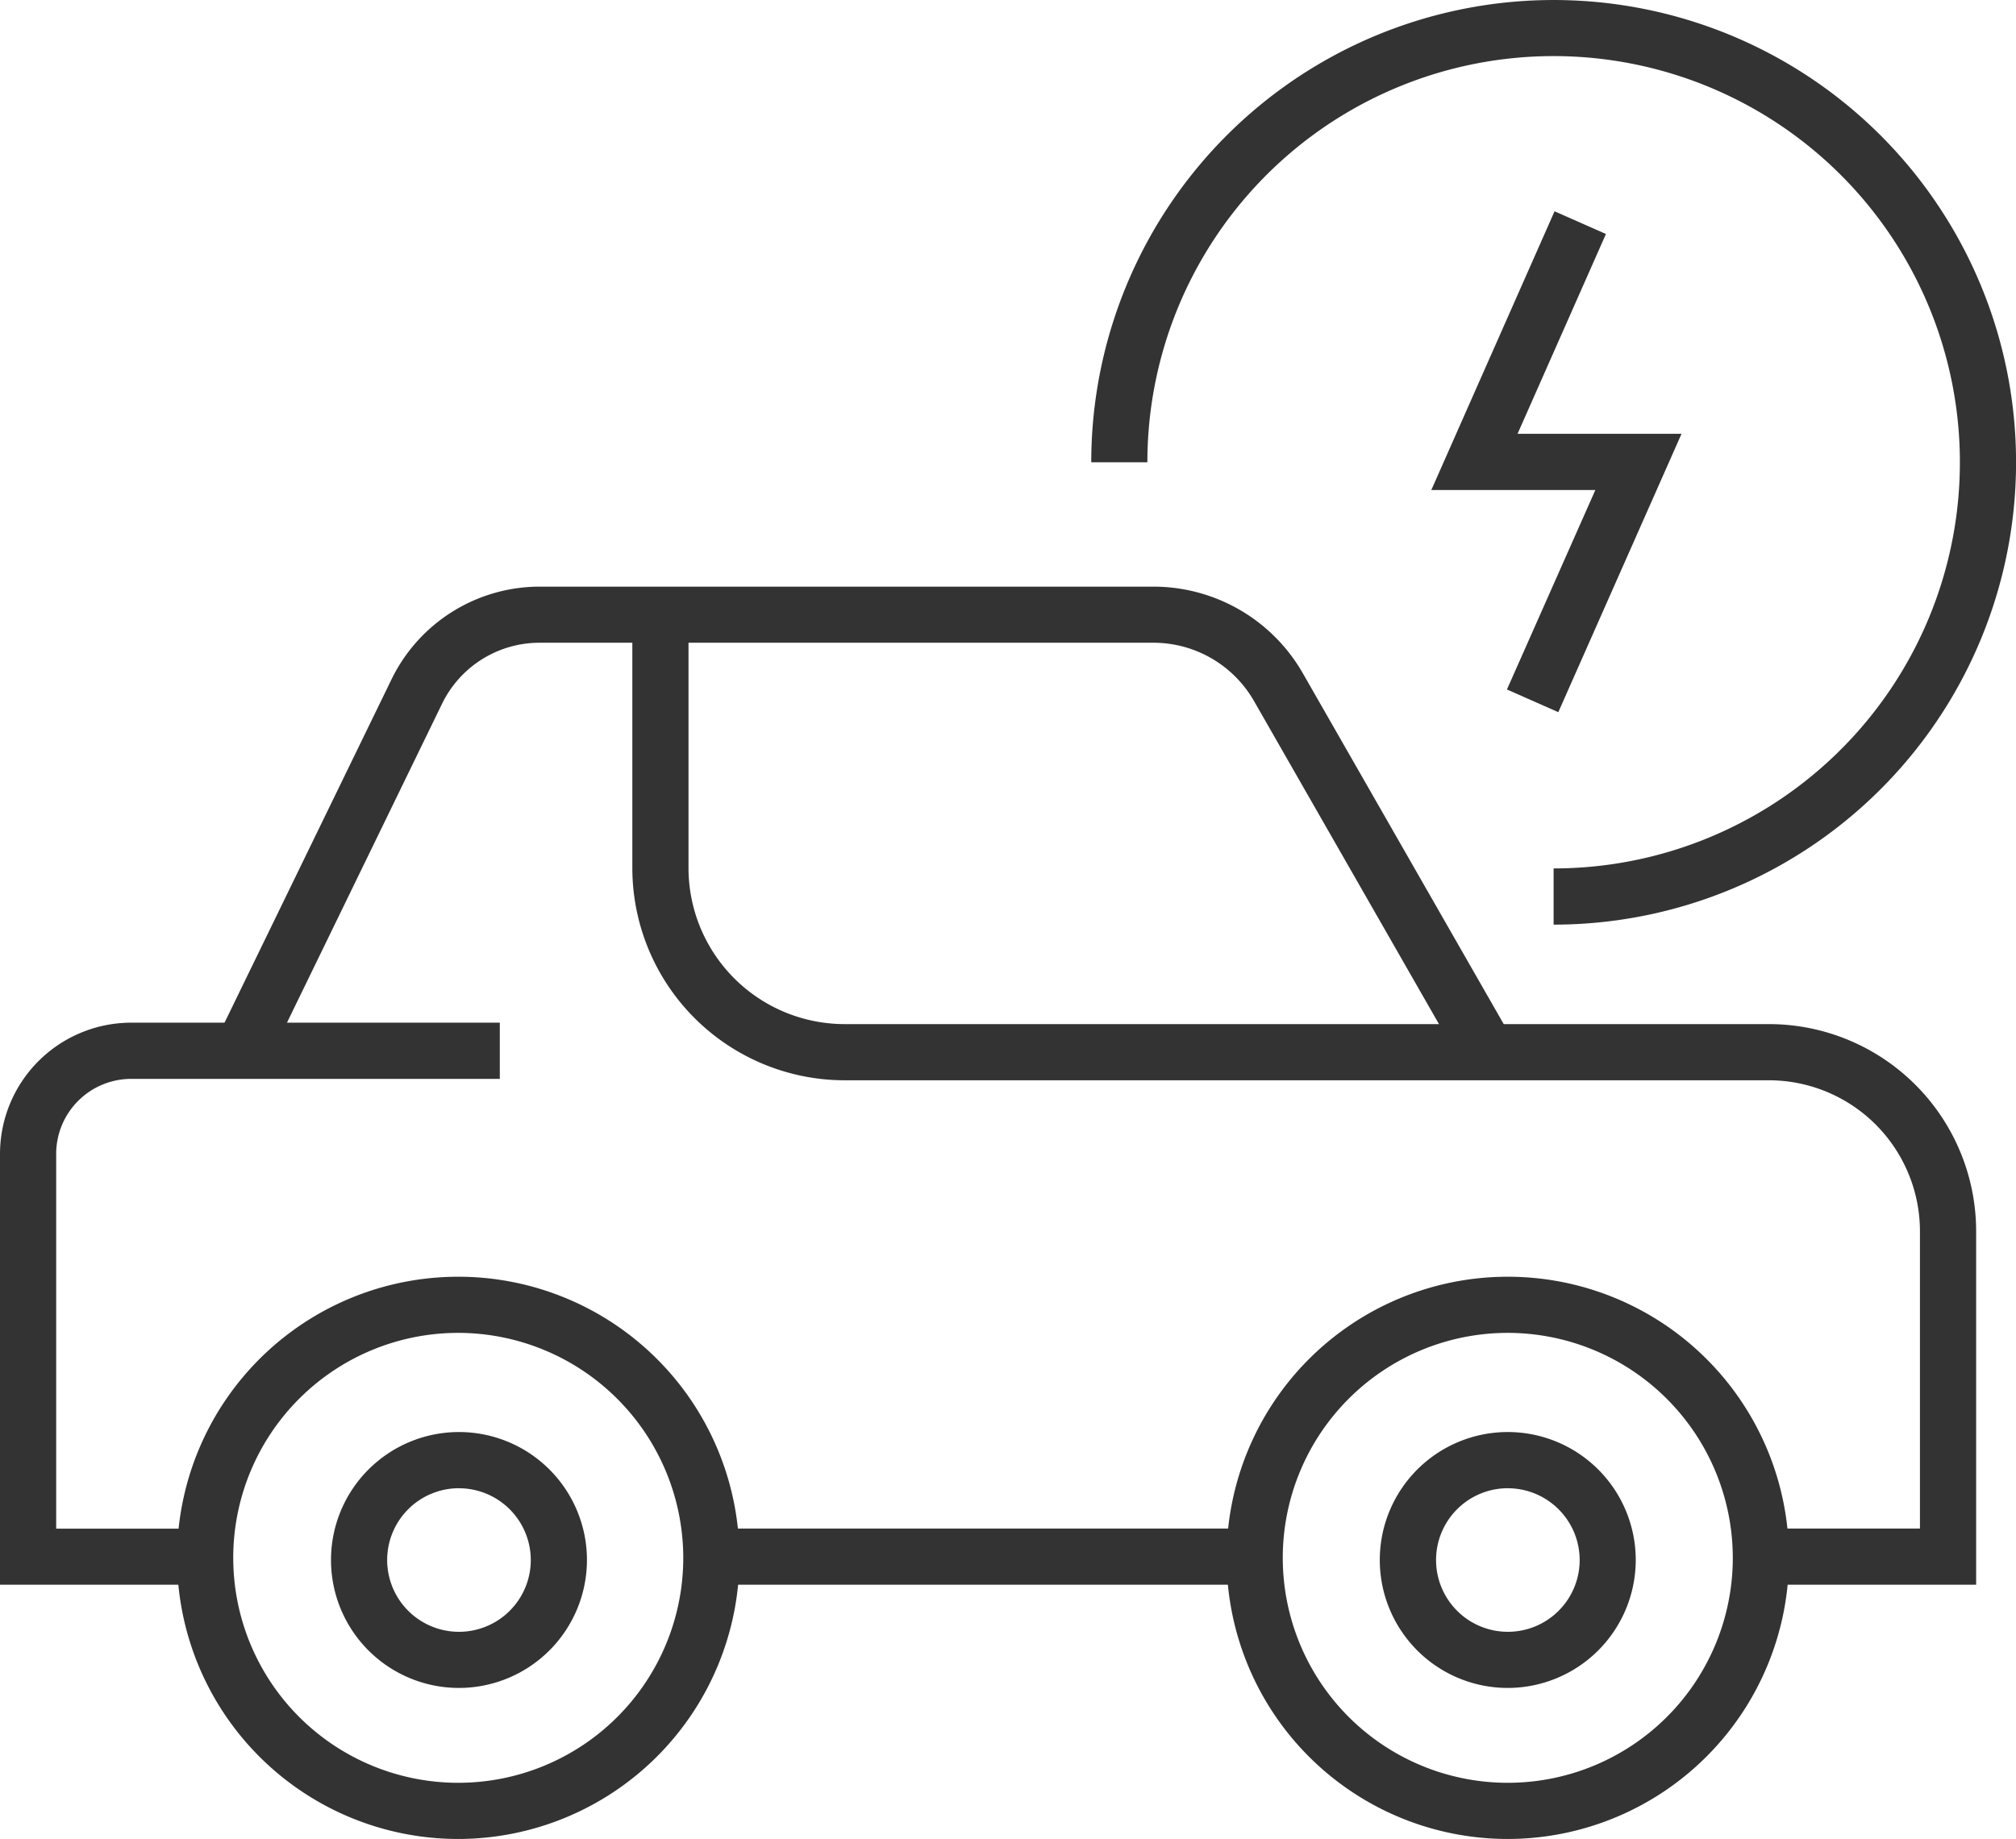 <svg xmlns="http://www.w3.org/2000/svg" xmlns:xlink="http://www.w3.org/1999/xlink" width="100.032" height="91.268" viewBox="0 0 100.032 91.268">
  <defs>
    <style>
      .cls-1 {
        fill: #333;
      }

      .cls-2 {
        clip-path: url(#clip-path);
      }
    </style>
    <clipPath id="clip-path">
      <rect id="Rectangle_304" data-name="Rectangle 304" class="cls-1" width="100.032" height="91.268"/>
    </clipPath>
  </defs>
  <g id="E-Mobility" transform="translate(0 0)">
    <rect id="Rectangle_303" data-name="Rectangle 303" class="cls-1" width="27.359" height="2.787" transform="translate(35.134 75.862)"/>
    <g id="Group_661" data-name="Group 661" transform="translate(0 0)">
      <g id="Group_660" data-name="Group 660" class="cls-2">
        <path id="Path_363" data-name="Path 363" class="cls-1" d="M22.47,89.341A13.952,13.952,0,1,1,36.423,75.388,13.969,13.969,0,0,1,22.47,89.341m0-25.118A11.165,11.165,0,1,0,33.636,75.388,11.178,11.178,0,0,0,22.47,64.223" transform="translate(0.267 1.927)"/>
        <path id="Path_364" data-name="Path 364" class="cls-1" d="M10.018,77.105H0V55.721a6.517,6.517,0,0,1,6.51-6.51H24.8V52H6.51a3.727,3.727,0,0,0-3.723,3.723v18.6h7.231Z" transform="translate(0 1.544)"/>
        <path id="Path_365" data-name="Path 365" class="cls-1" d="M72.227,51.955,61.892,33.9a5.752,5.752,0,0,0-4.979-2.887H26.425a5.379,5.379,0,0,0-4.808,3.008L12.939,51.871l-2.506-1.218,8.679-17.848a8.18,8.18,0,0,1,7.313-4.576H56.912a8.541,8.541,0,0,1,7.4,4.288L74.646,50.569Z" transform="translate(0.327 0.886)"/>
        <path id="Path_366" data-name="Path 366" class="cls-1" d="M97.1,77.723H86.657V74.936h7.655V60.175a7.5,7.5,0,0,0-7.488-7.487H40.951A10.541,10.541,0,0,1,30.422,42.159V29.51h2.787V42.159A7.751,7.751,0,0,0,40.951,49.9H86.824A10.286,10.286,0,0,1,97.1,60.175Z" transform="translate(0.954 0.926)"/>
        <path id="Path_367" data-name="Path 367" class="cls-1" d="M22.275,81.61a6.35,6.35,0,1,1,6.349-6.349,6.356,6.356,0,0,1-6.349,6.349m0-9.912a3.563,3.563,0,1,0,3.562,3.563A3.567,3.567,0,0,0,22.275,71.7" transform="translate(0.5 2.162)"/>
        <path id="Path_368" data-name="Path 368" class="cls-1" d="M72.732,81.61a6.35,6.35,0,1,1,6.35-6.349,6.356,6.356,0,0,1-6.35,6.349m0-9.912A3.563,3.563,0,1,0,76.3,75.261,3.567,3.567,0,0,0,72.732,71.7" transform="translate(2.082 2.162)"/>
        <path id="Path_369" data-name="Path 369" class="cls-1" d="M72.963,89.341A13.952,13.952,0,1,1,86.916,75.388,13.968,13.968,0,0,1,72.963,89.341m0-25.118A11.165,11.165,0,1,0,84.129,75.388,11.177,11.177,0,0,0,72.963,64.223" transform="translate(1.851 1.927)"/>
        <path id="Path_370" data-name="Path 370" class="cls-1" d="M75.162,35.026,72.613,33.9,77,24H68.861l6.114-13.832,2.55,1.126L73.14,21.21h8.136Z" transform="translate(2.16 0.319)"/>
        <path id="Path_371" data-name="Path 371" class="cls-1" d="M75.442,45.889V43.1A20.158,20.158,0,1,0,55.285,22.944H52.5A22.944,22.944,0,1,1,75.442,45.889" transform="translate(1.647 0)"/>
      </g>
    </g>
  </g>
</svg>
